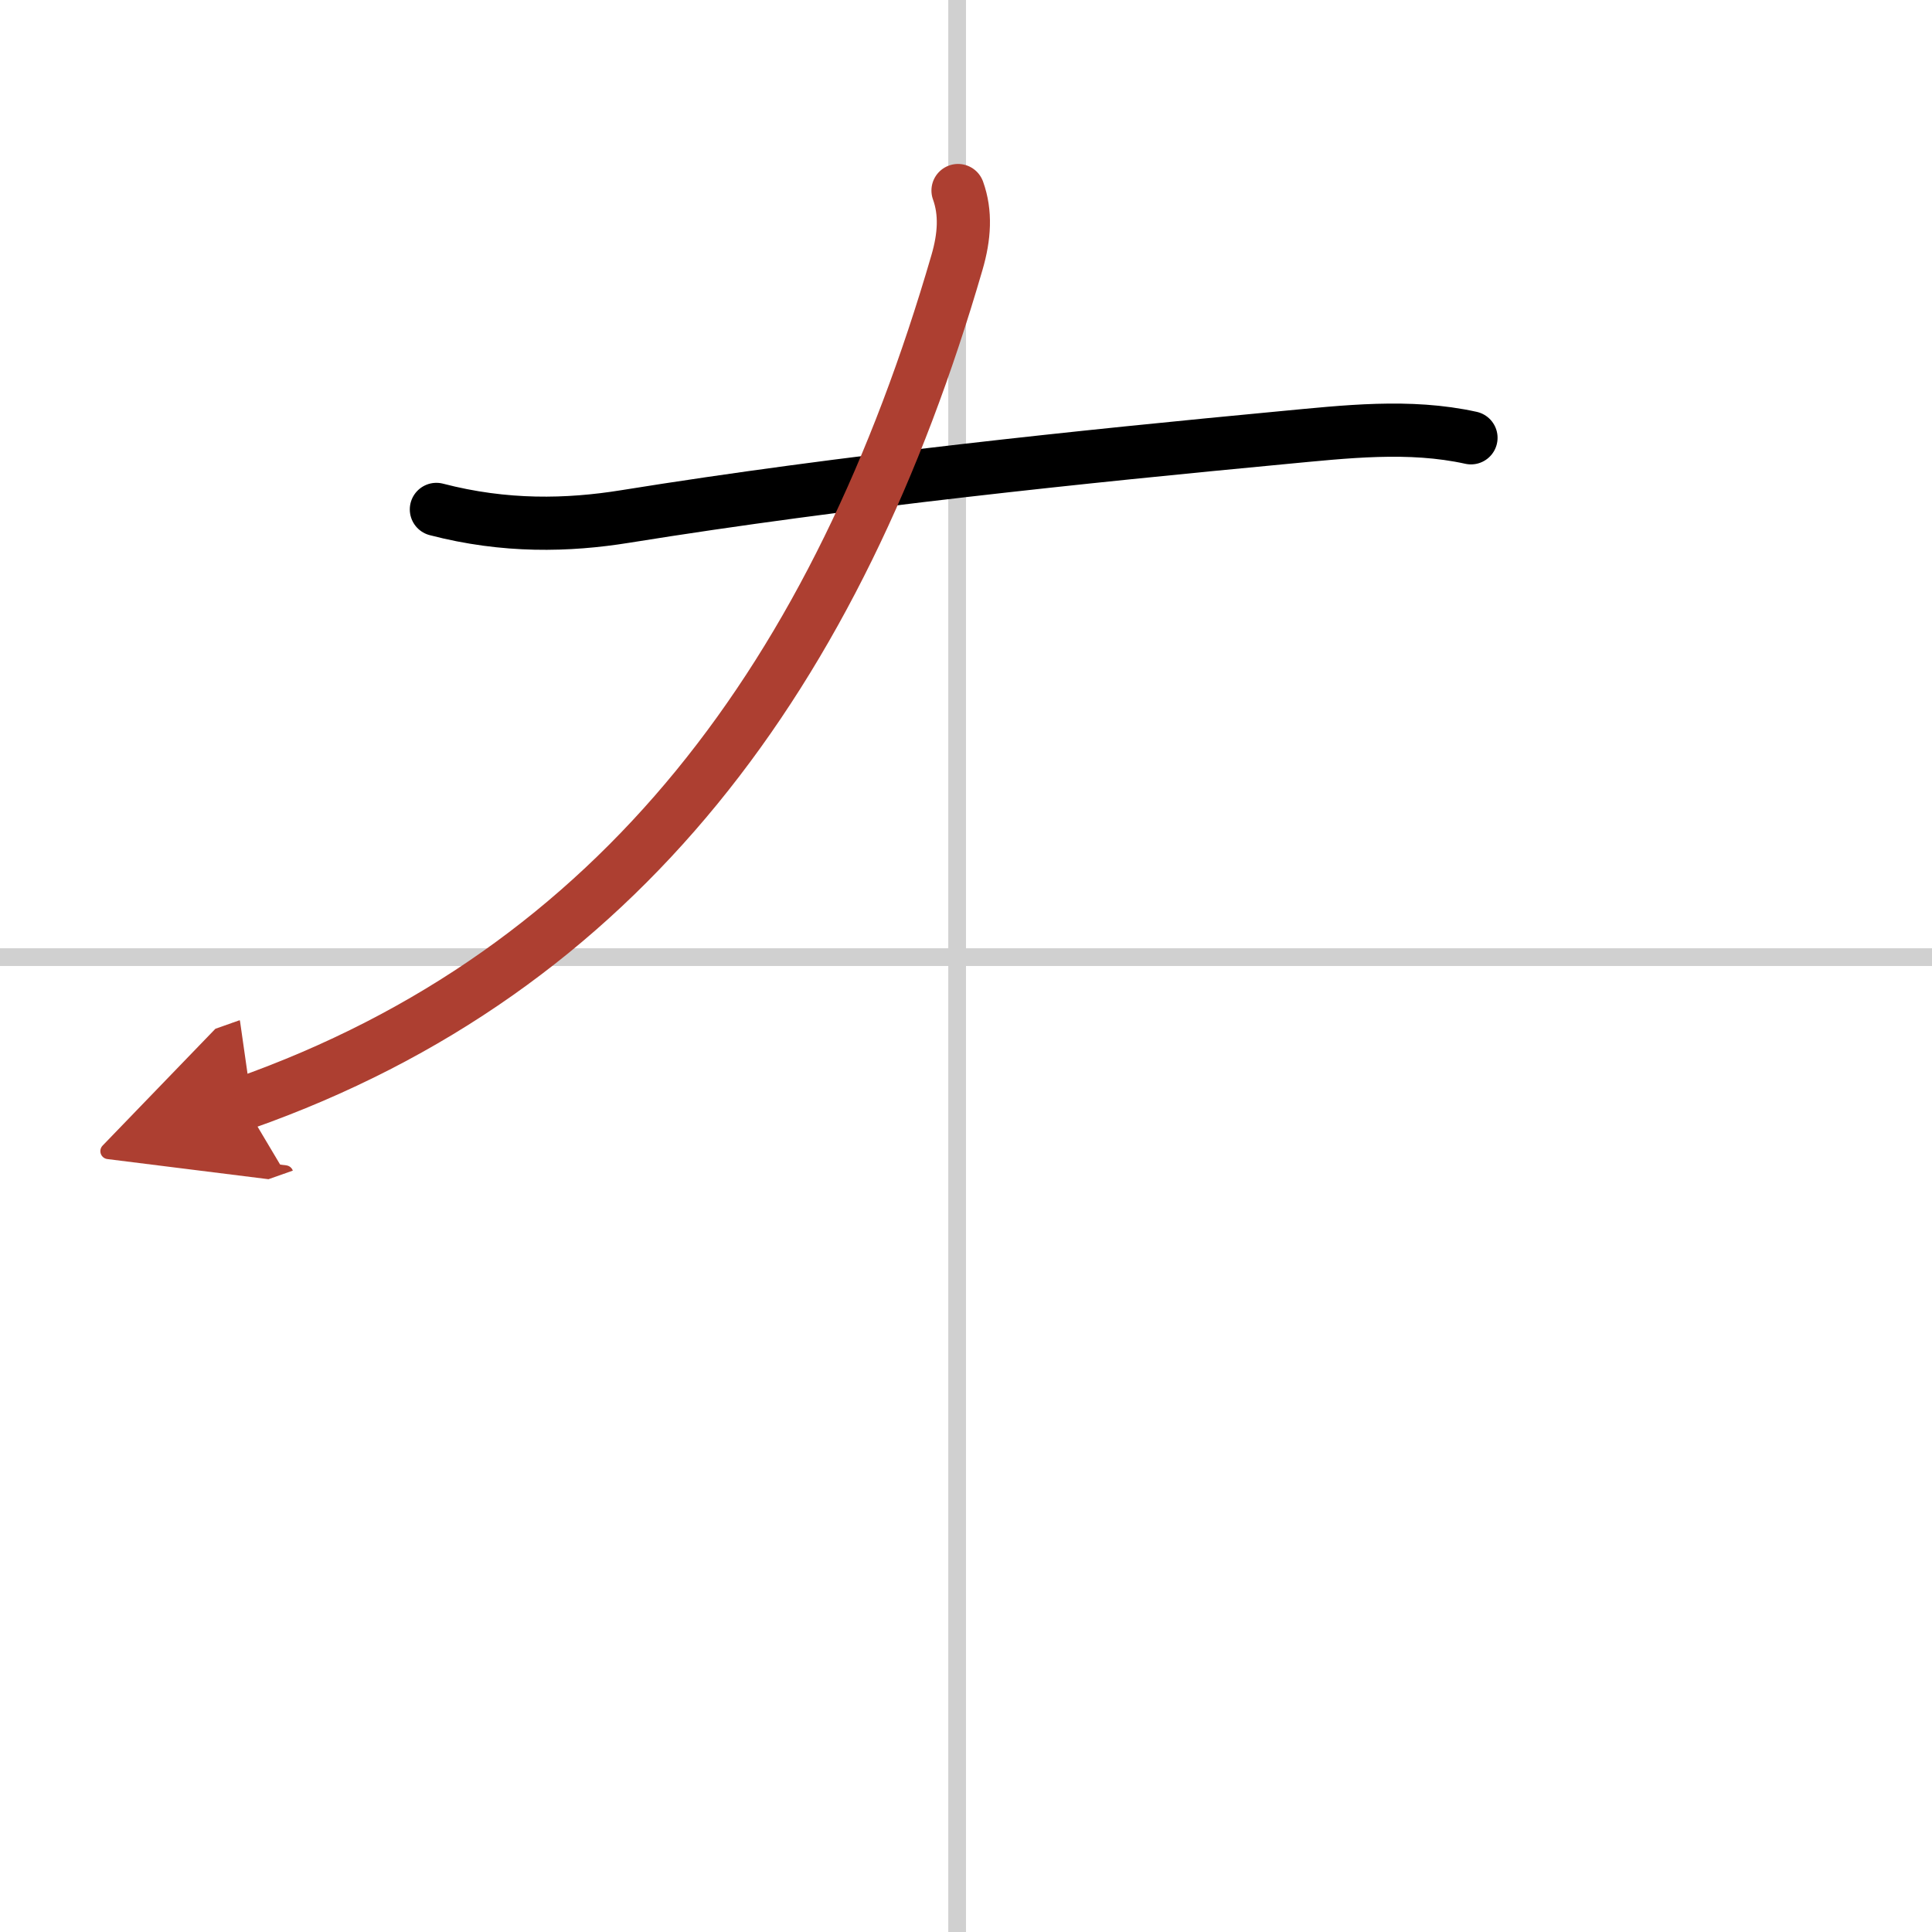 <svg width="400" height="400" viewBox="0 0 109 109" xmlns="http://www.w3.org/2000/svg"><defs><marker id="a" markerWidth="4" orient="auto" refX="1" refY="5" viewBox="0 0 10 10"><polyline points="0 0 10 5 0 10 1 5" fill="#ad3f31" stroke="#ad3f31"/></marker></defs><g fill="none" stroke="#000" stroke-linecap="round" stroke-linejoin="round" stroke-width="3"><rect width="100%" height="100%" fill="#fff" stroke="#fff"/><line x1="54" x2="54" y2="109" stroke="#d0d0d0" stroke-width="1"/><line x2="109" y1="54" y2="54" stroke="#d0d0d0" stroke-width="1"/><path d="m24.62 28.74c3.88 1.01 7.42 0.92 10.65 0.4 12.47-2.01 26.02-3.4 37.11-4.45 3.52-0.33 7.12-0.76 10.61 0.01"/><path d="M54.05,10.75c0.45,1.25,0.37,2.59-0.06,4.06C47.25,38,35,54.75,13.75,62.25" marker-end="url(#a)" stroke="#ad3f31"/></g></svg>
